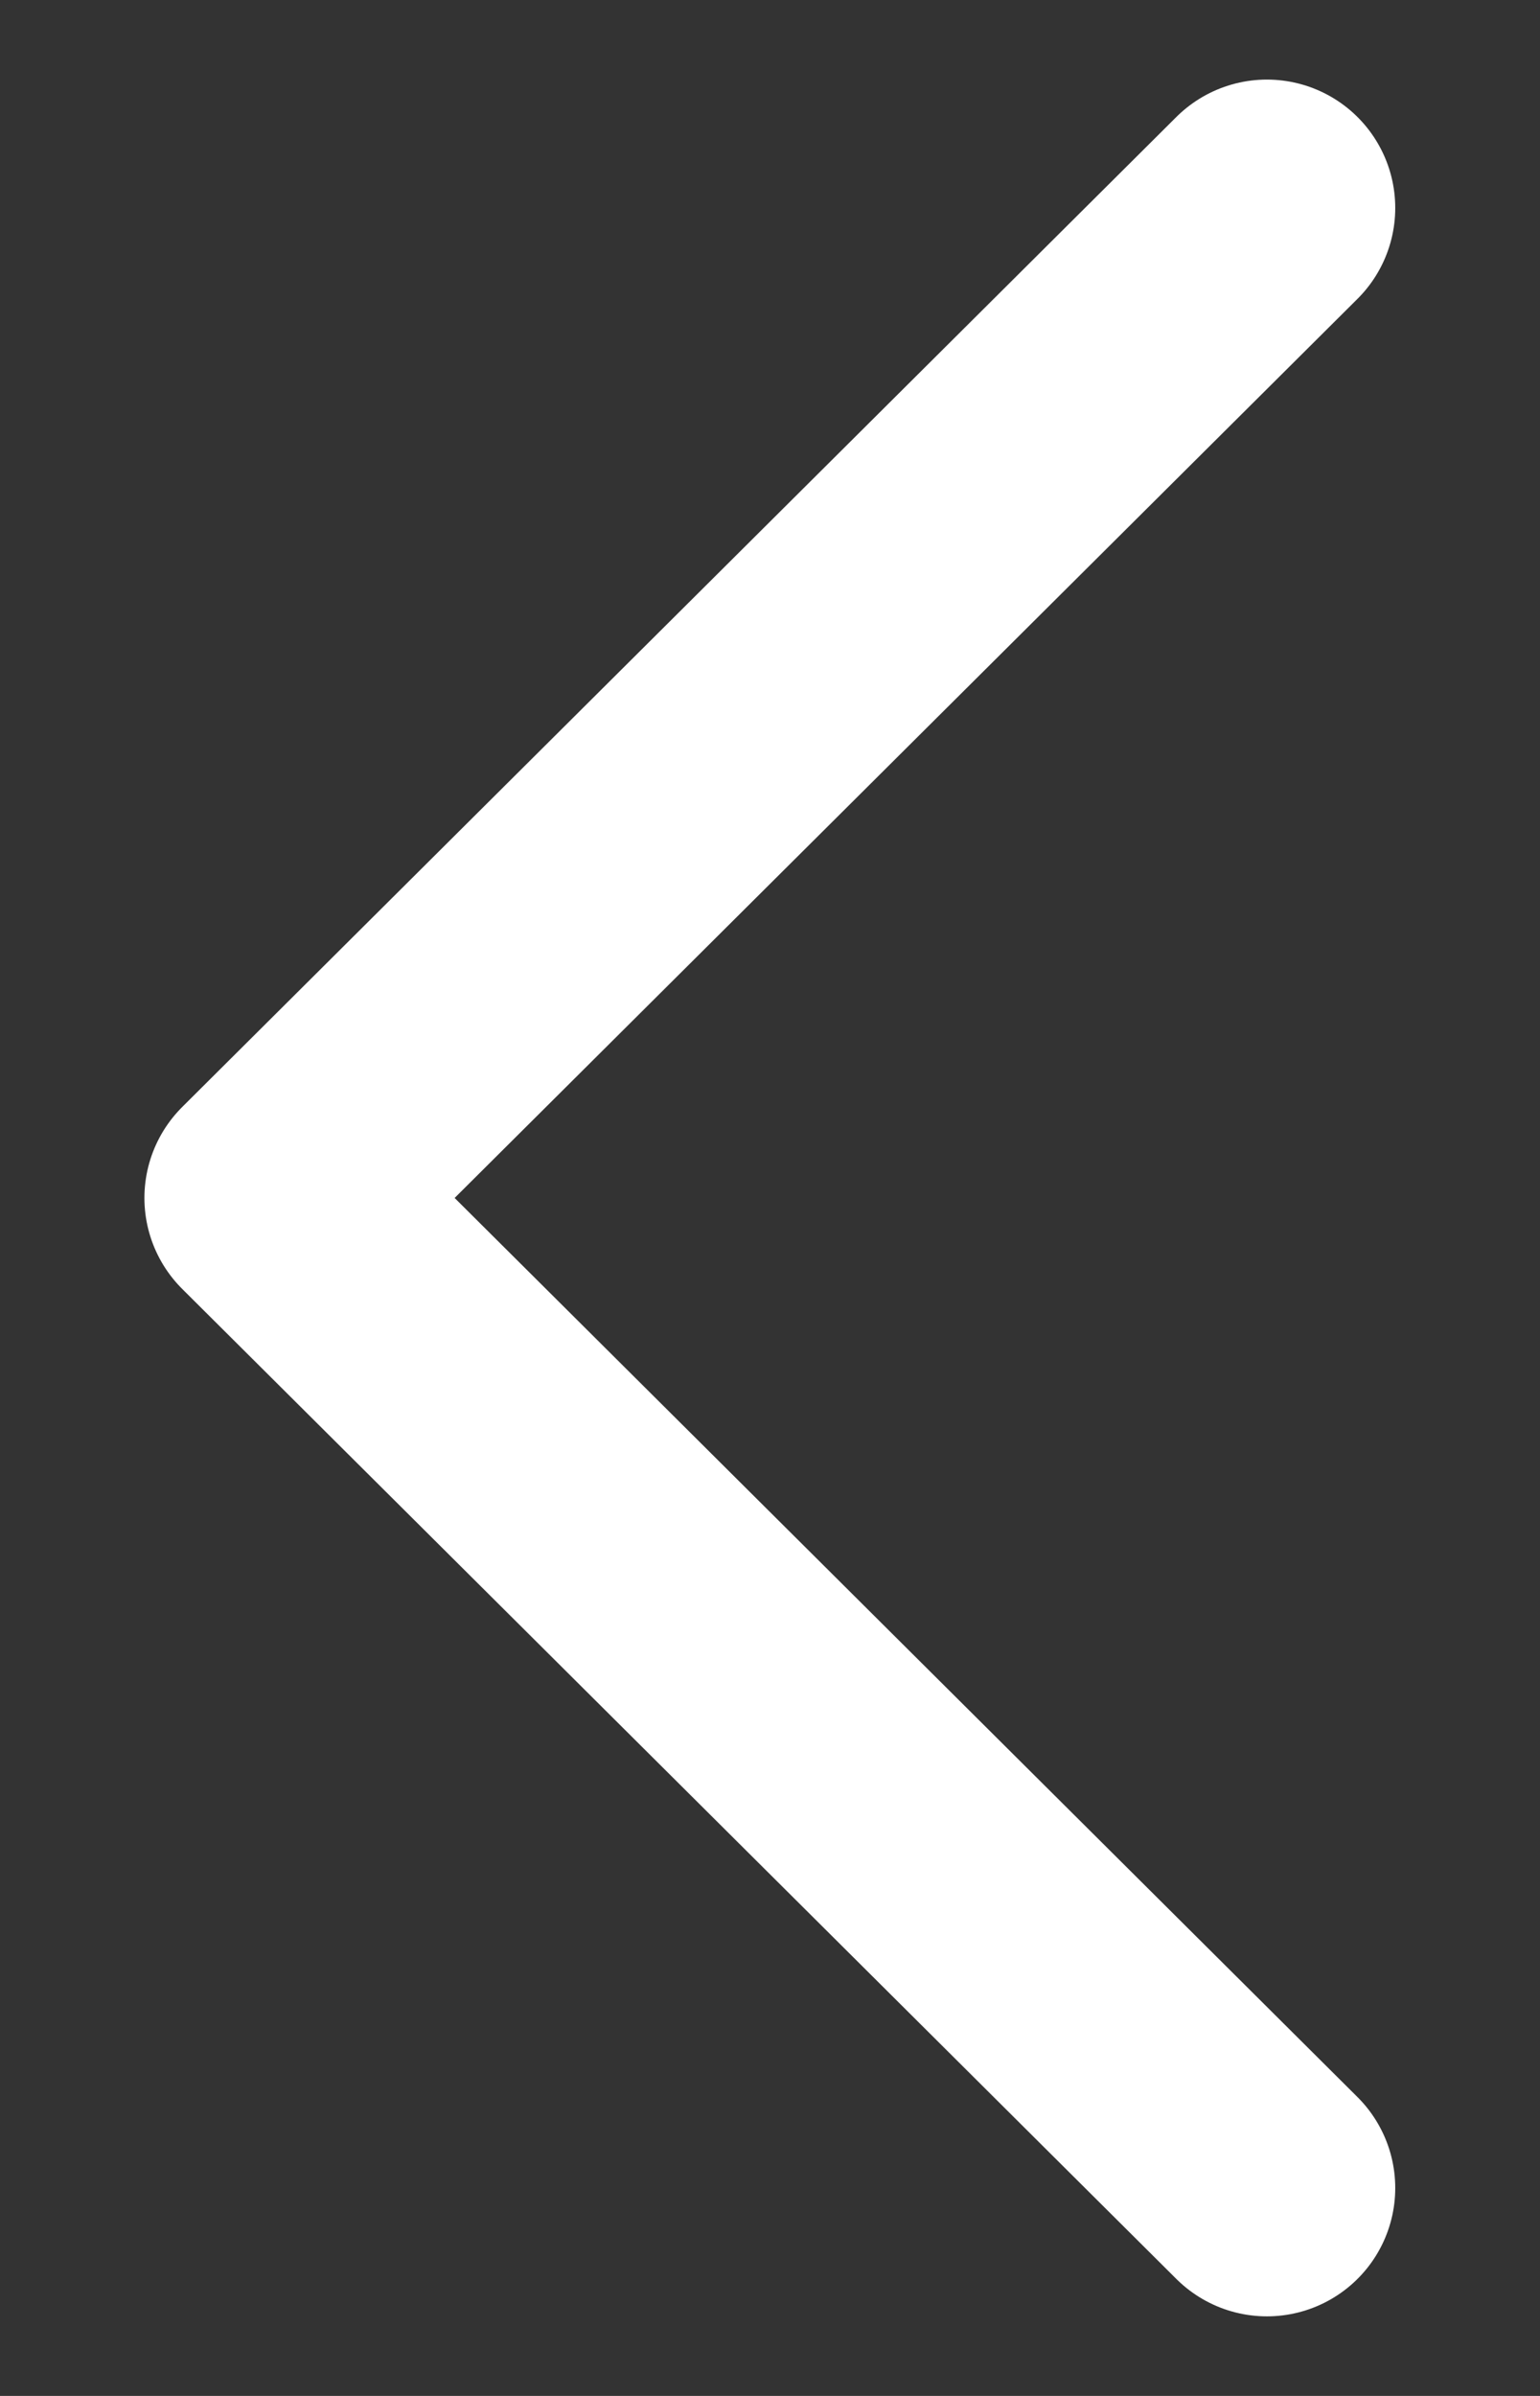 <svg width="9" height="14" viewBox="0 0 9 14" fill="none" xmlns="http://www.w3.org/2000/svg">
<rect x="0" y="0" width="9" height="14" fill="#333333" stroke="none"/>
<path d="M7.404 1.215L1.594 7L7.404 12.785" stroke="white" stroke-width="1.5" stroke-linecap="round" stroke-linejoin="round"/>
</svg>
